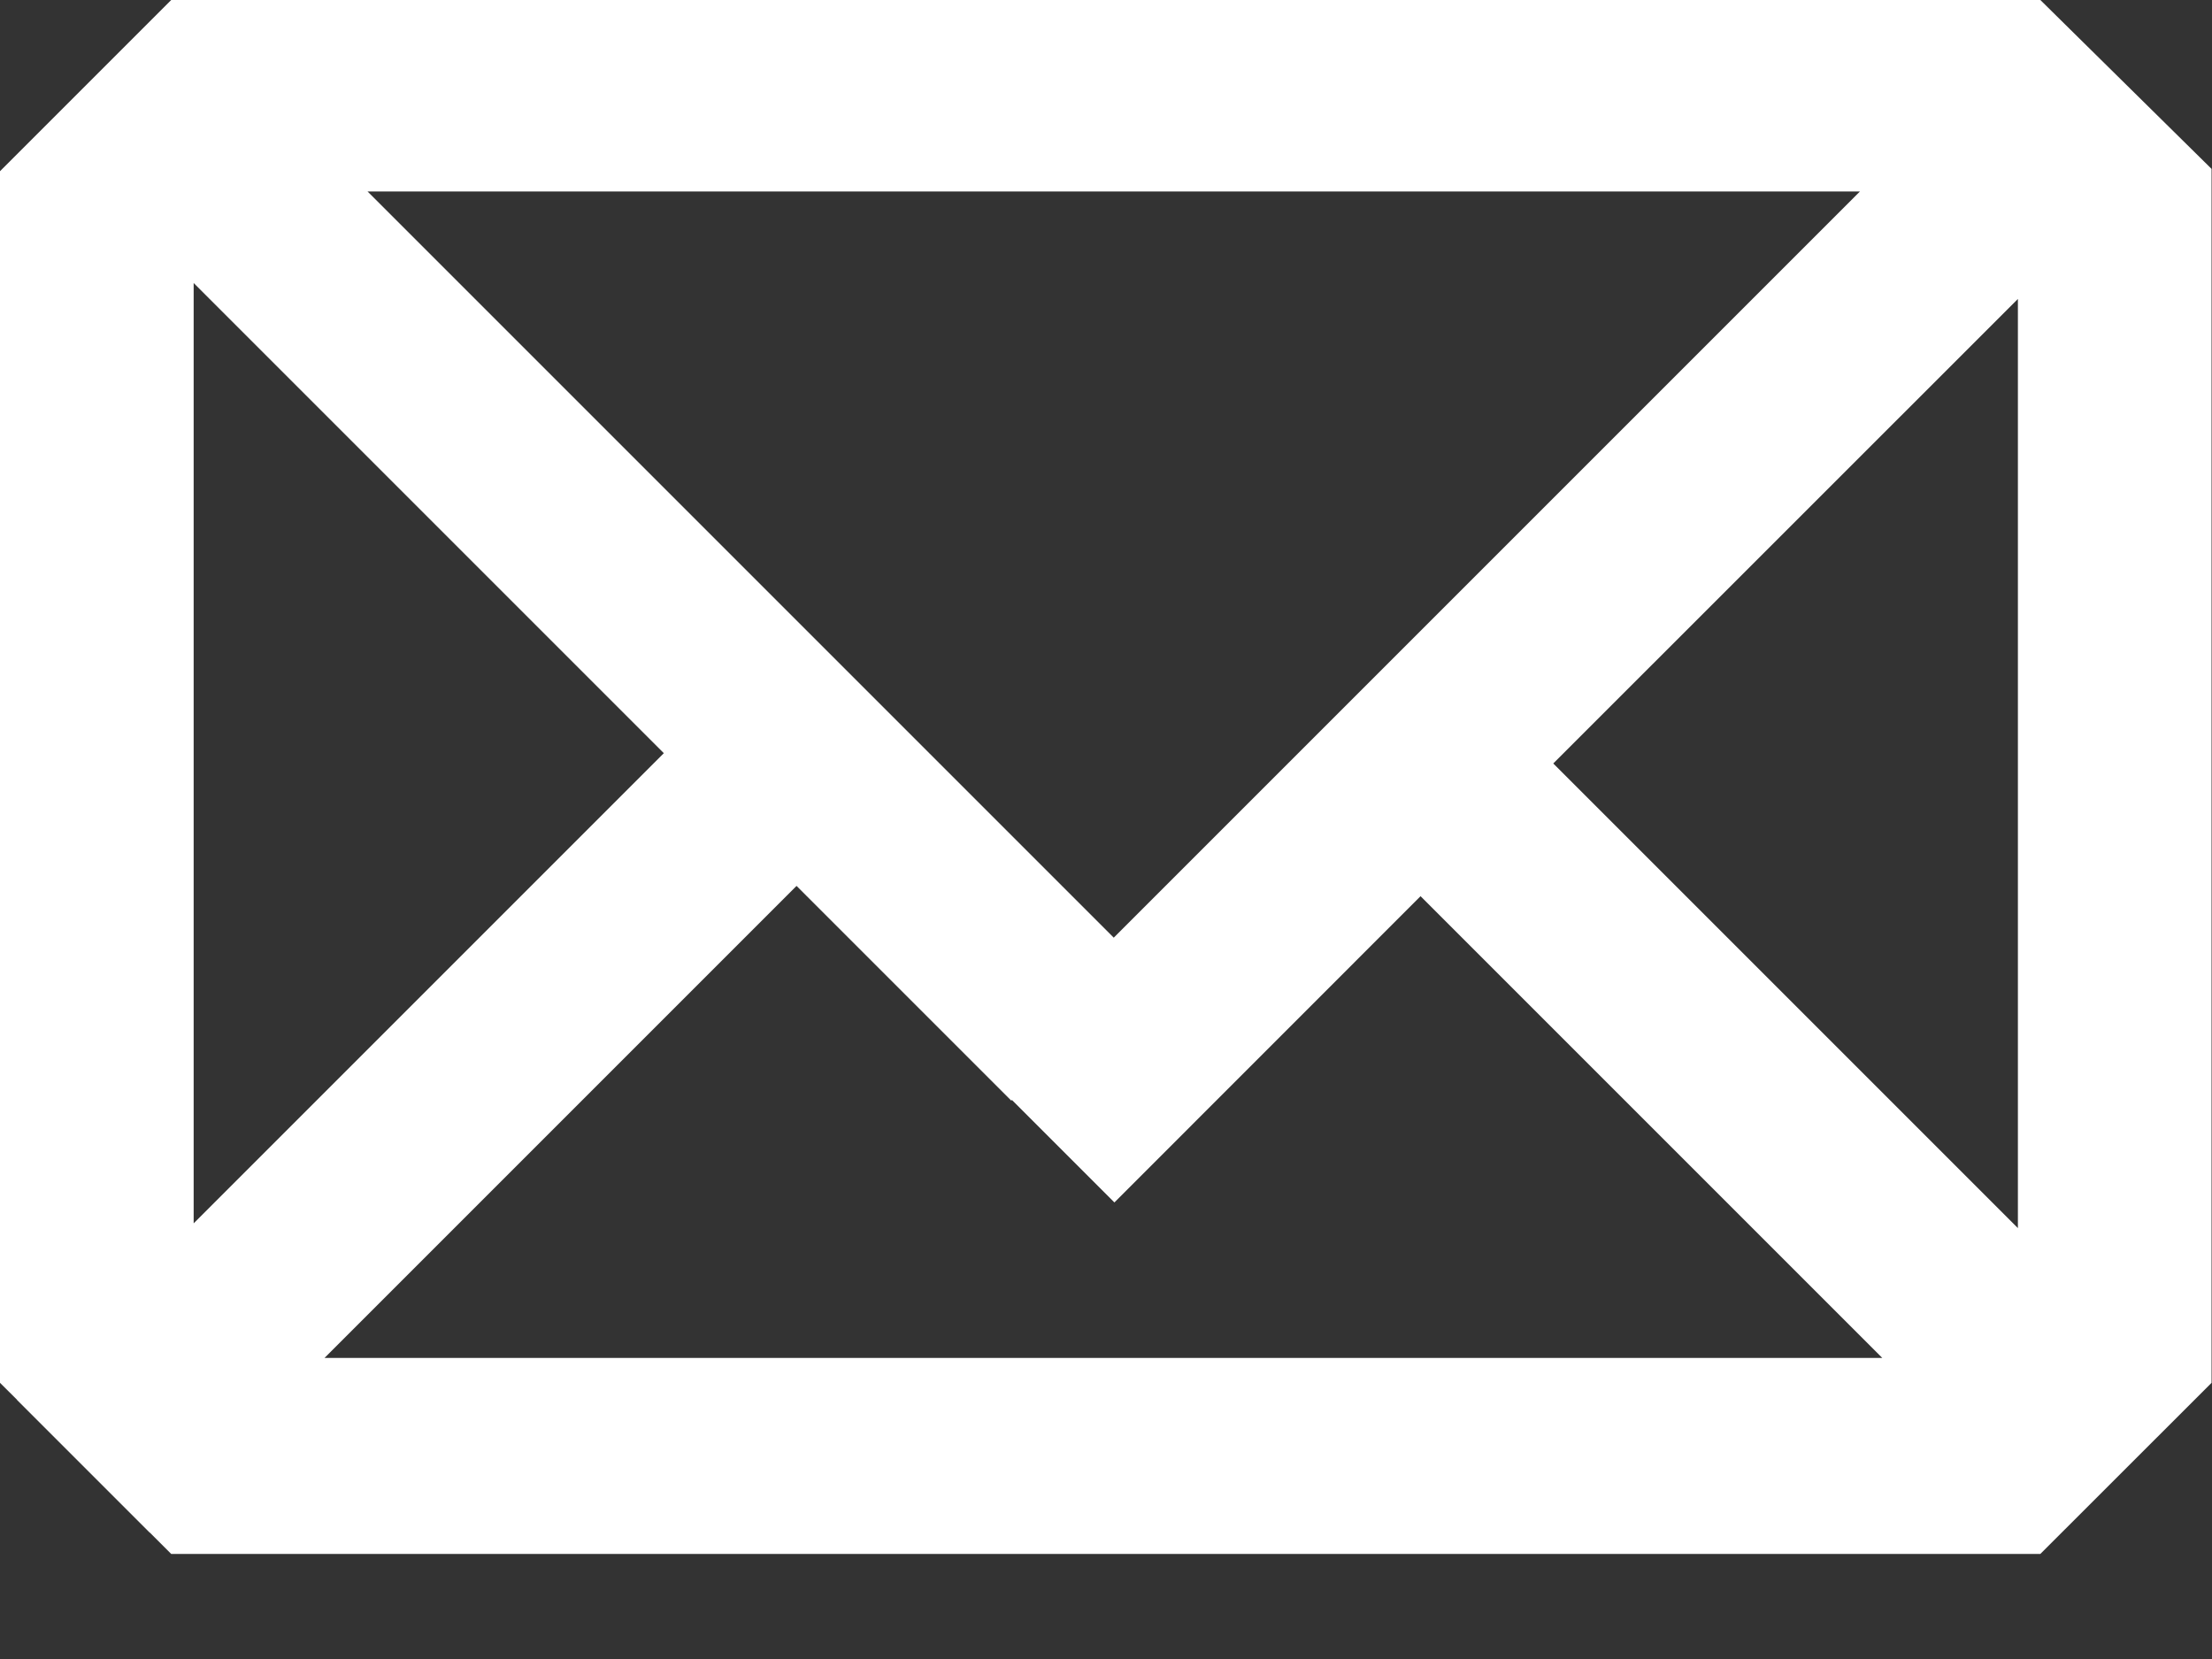 <?xml version="1.0" encoding="UTF-8"?> <svg xmlns="http://www.w3.org/2000/svg" xmlns:xlink="http://www.w3.org/1999/xlink" width="20px" height="15px" viewBox="0 0 20 15" version="1.1"><rect x="0" y="0" width="20" height="15" fill="#333333" stroke="none"/><g id="Page-icon-white-mail" stroke="none" stroke-width="1" fill="none" fill-rule="evenodd"><g id="icon-white-mail-base" transform="translate(-1410, -451)" fill="#FFFFFF"><g id="icon-white-mail" transform="translate(1400, 438)"><path d="M11.548,13 L10,14.548 L10,25.503 L10.155,25.657 L10.154,25.658 L11.354,26.858 L11.355,26.857 L11.548,27.05 L28.448,27.05 L29.996,25.503 L29.996,14.527 L28.448,13 L11.548,13 Z M13.323,14.731 L26.817,14.731 L20.07,21.478 L13.323,14.731 Z M11.751,15.559 L16.002,19.81 L11.751,24.061 L11.751,15.559 Z M24.044,19.903 L28.245,15.703 L28.245,24.104 L24.044,19.903 Z M17.202,21.01 L19.143,22.951 L19.15,22.946 L20.076,23.872 L22.844,21.103 L27.019,25.278 L12.934,25.278 L17.202,21.01 Z" id="Page-1"></path></g></g></g></svg> 